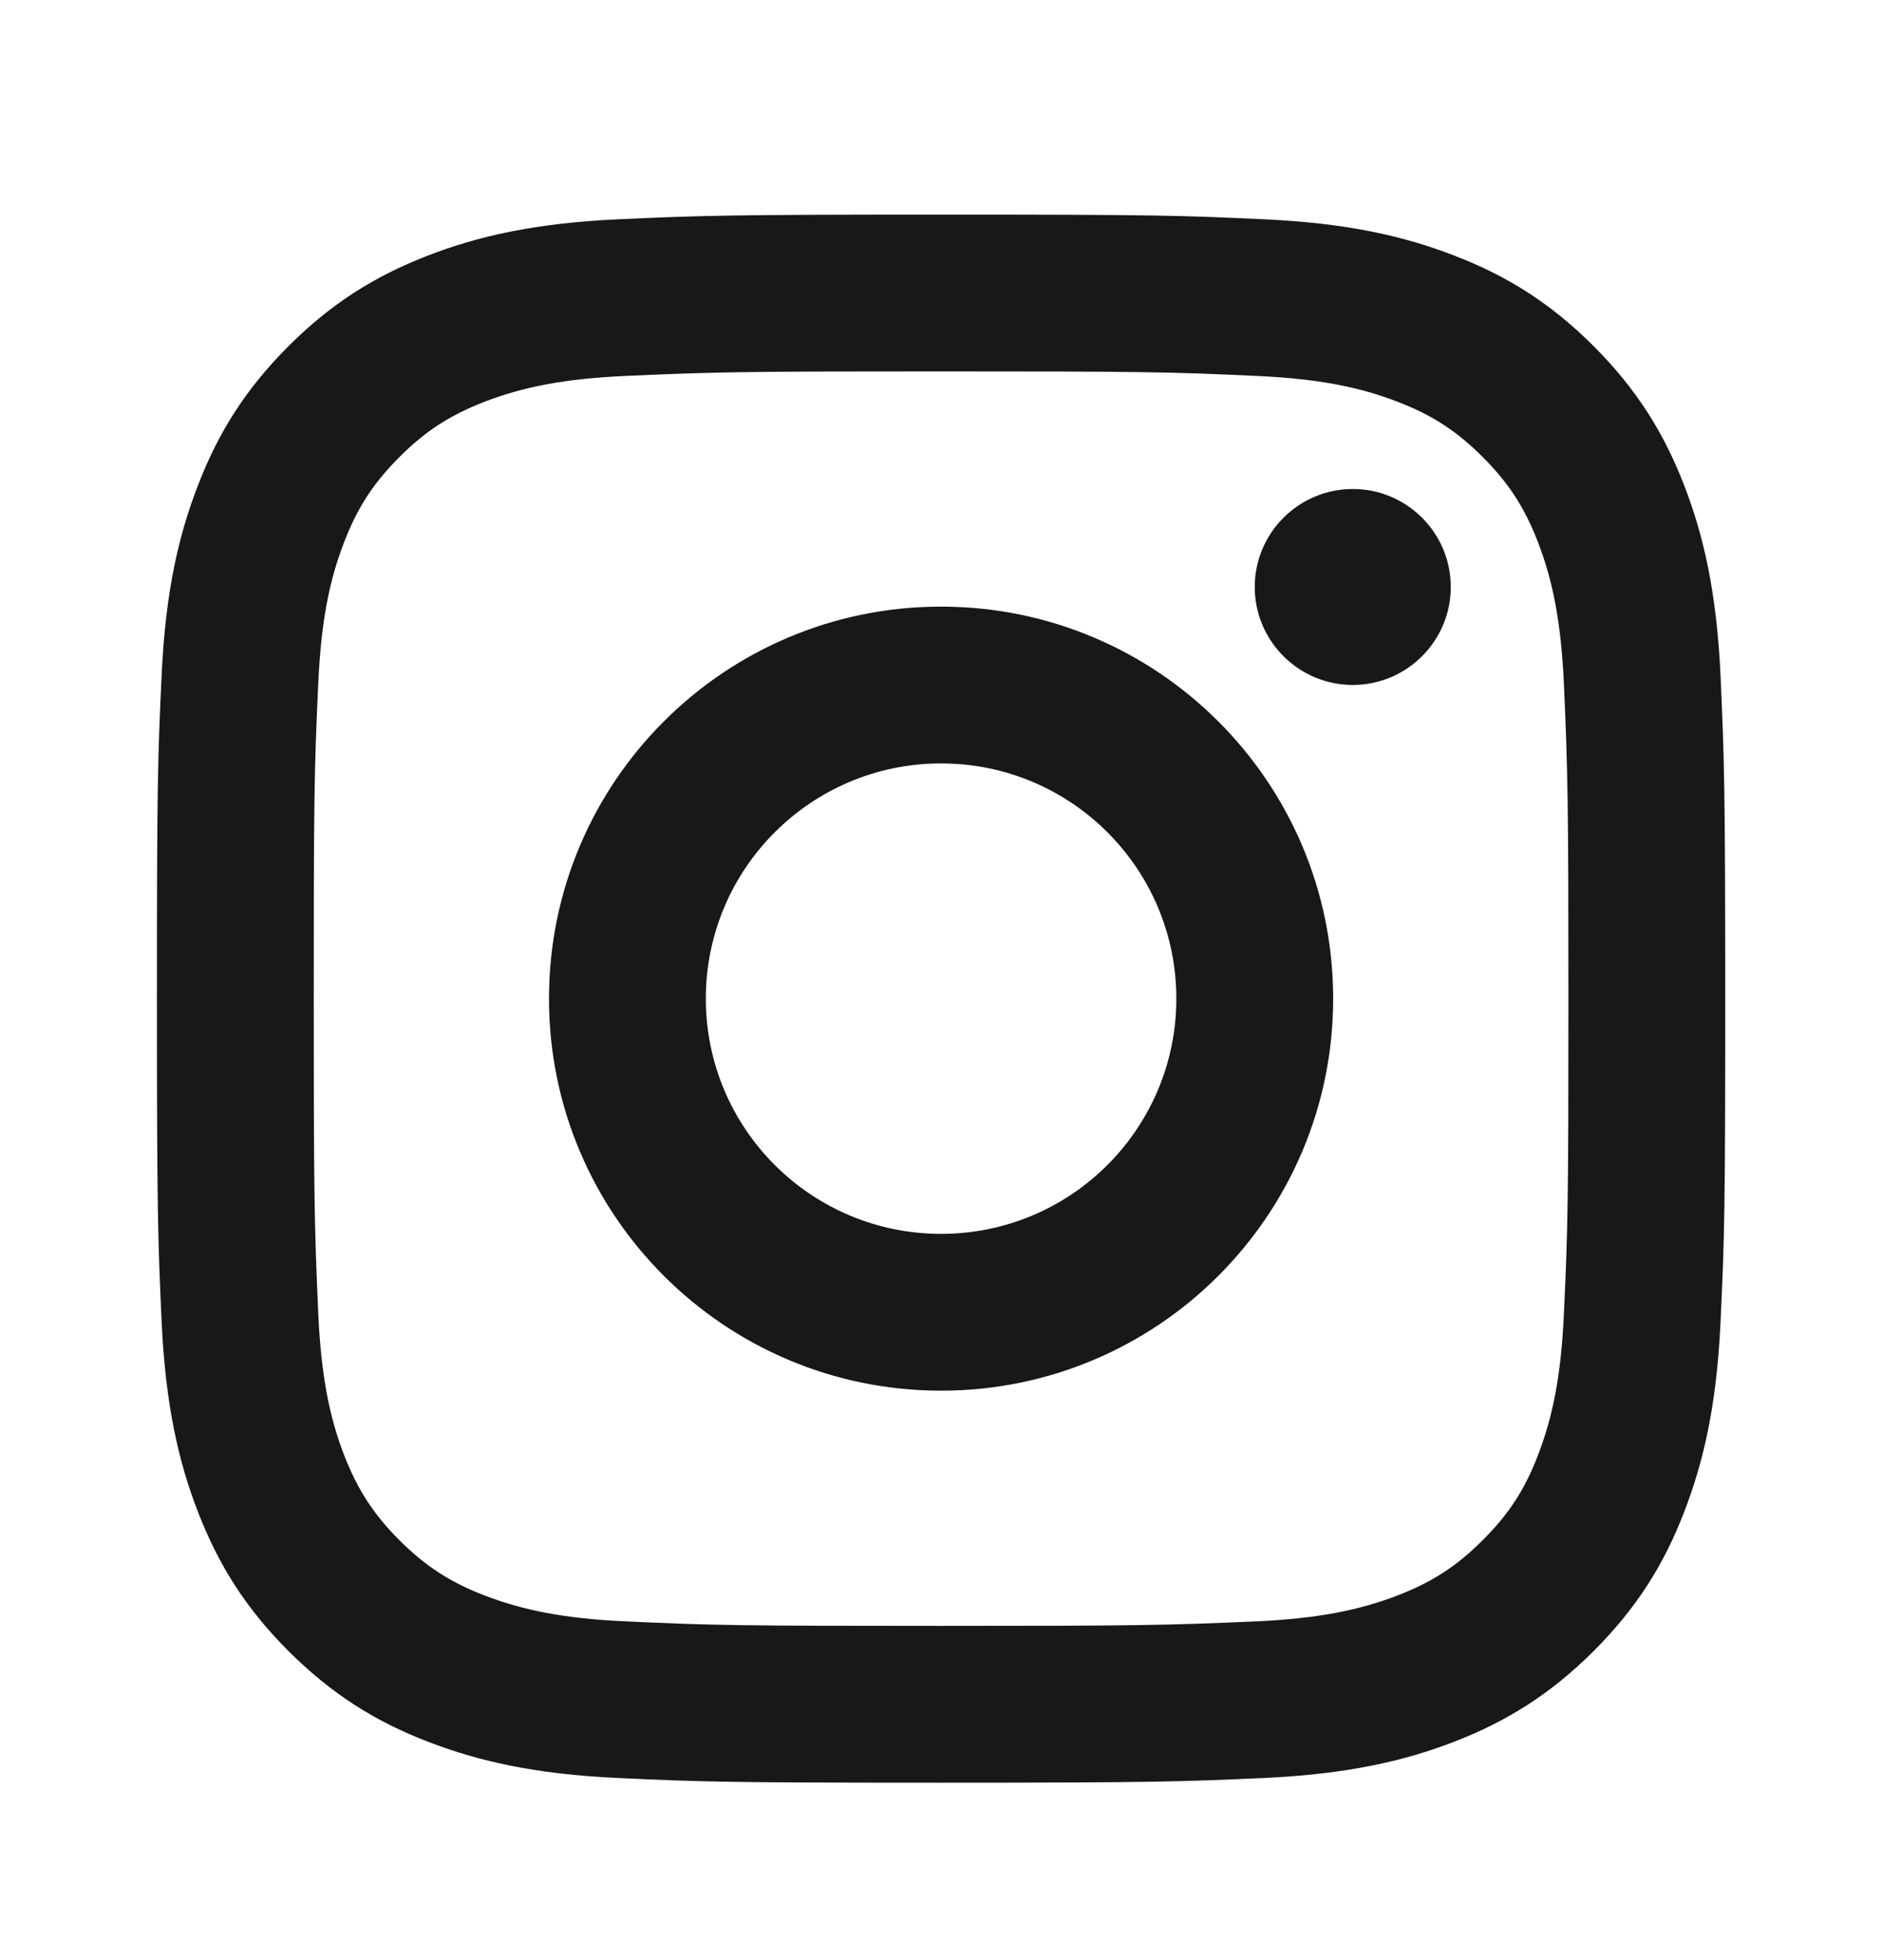 <?xml version="1.0" encoding="UTF-8"?> <svg xmlns="http://www.w3.org/2000/svg" width="24" height="25" viewBox="0 0 24 25" fill="none"><g id="instagram-line"><path id="Vector" d="M12.001 9.737C10.344 9.737 9.001 11.08 9.001 12.737C9.001 14.394 10.344 15.737 12.001 15.737C13.658 15.737 15.001 14.394 15.001 12.737C15.001 11.079 13.658 9.737 12.001 9.737ZM12.001 7.737C14.761 7.737 17.001 9.974 17.001 12.737C17.001 15.497 14.764 17.737 12.001 17.737C9.241 17.737 7.001 15.5 7.001 12.737C7.001 9.976 9.238 7.737 12.001 7.737ZM18.501 7.486C18.501 8.176 17.94 8.736 17.251 8.736C16.561 8.736 16.001 8.175 16.001 7.486C16.001 6.797 16.562 6.237 17.251 6.237C17.939 6.236 18.501 6.797 18.501 7.486ZM12.001 4.737C9.527 4.737 9.123 4.743 7.972 4.795C7.188 4.831 6.663 4.937 6.174 5.126C5.74 5.295 5.427 5.496 5.094 5.829C4.759 6.164 4.558 6.476 4.39 6.911C4.2 7.4 4.095 7.925 4.059 8.708C4.007 9.812 4.001 10.198 4.001 12.737C4.001 15.211 4.008 15.615 4.059 16.765C4.096 17.549 4.201 18.076 4.39 18.563C4.559 18.997 4.761 19.311 5.092 19.643C5.429 19.979 5.742 20.18 6.172 20.346C6.666 20.537 7.191 20.643 7.972 20.679C9.076 20.731 9.462 20.737 12.001 20.737C14.476 20.737 14.879 20.73 16.03 20.679C16.812 20.642 17.338 20.536 17.827 20.347C18.26 20.179 18.575 19.977 18.907 19.645C19.244 19.309 19.445 18.996 19.611 18.565C19.801 18.073 19.907 17.547 19.943 16.766C19.995 15.662 20.001 15.276 20.001 12.737C20.001 10.262 19.994 9.859 19.943 8.708C19.906 7.926 19.8 7.398 19.611 6.91C19.443 6.477 19.242 6.163 18.908 5.829C18.573 5.494 18.262 5.294 17.827 5.126C17.338 4.936 16.812 4.831 16.03 4.795C14.926 4.743 14.54 4.737 12.001 4.737ZM12.001 2.737C14.718 2.737 15.057 2.747 16.123 2.797C17.188 2.846 17.913 3.014 18.551 3.262C19.21 3.516 19.767 3.859 20.323 4.415C20.878 4.971 21.221 5.529 21.476 6.187C21.723 6.823 21.891 7.55 21.941 8.614C21.988 9.681 22.001 10.02 22.001 12.737C22.001 15.454 21.991 15.793 21.941 16.859C21.892 17.924 21.723 18.649 21.476 19.287C21.222 19.946 20.878 20.503 20.323 21.058C19.767 21.613 19.208 21.957 18.551 22.212C17.913 22.459 17.188 22.627 16.123 22.677C15.057 22.724 14.718 22.737 12.001 22.737C9.284 22.737 8.945 22.727 7.878 22.677C6.814 22.628 6.089 22.459 5.451 22.212C4.793 21.958 4.235 21.613 3.679 21.058C3.123 20.503 2.781 19.944 2.526 19.287C2.278 18.649 2.111 17.924 2.061 16.859C2.013 15.793 2.001 15.454 2.001 12.737C2.001 10.02 2.011 9.681 2.061 8.614C2.11 7.549 2.278 6.824 2.526 6.187C2.78 5.528 3.123 4.971 3.679 4.415C4.235 3.859 4.793 3.517 5.451 3.262C6.088 3.014 6.813 2.847 7.878 2.797C8.945 2.749 9.284 2.737 12.001 2.737Z" fill="#181818"></path></g></svg> 